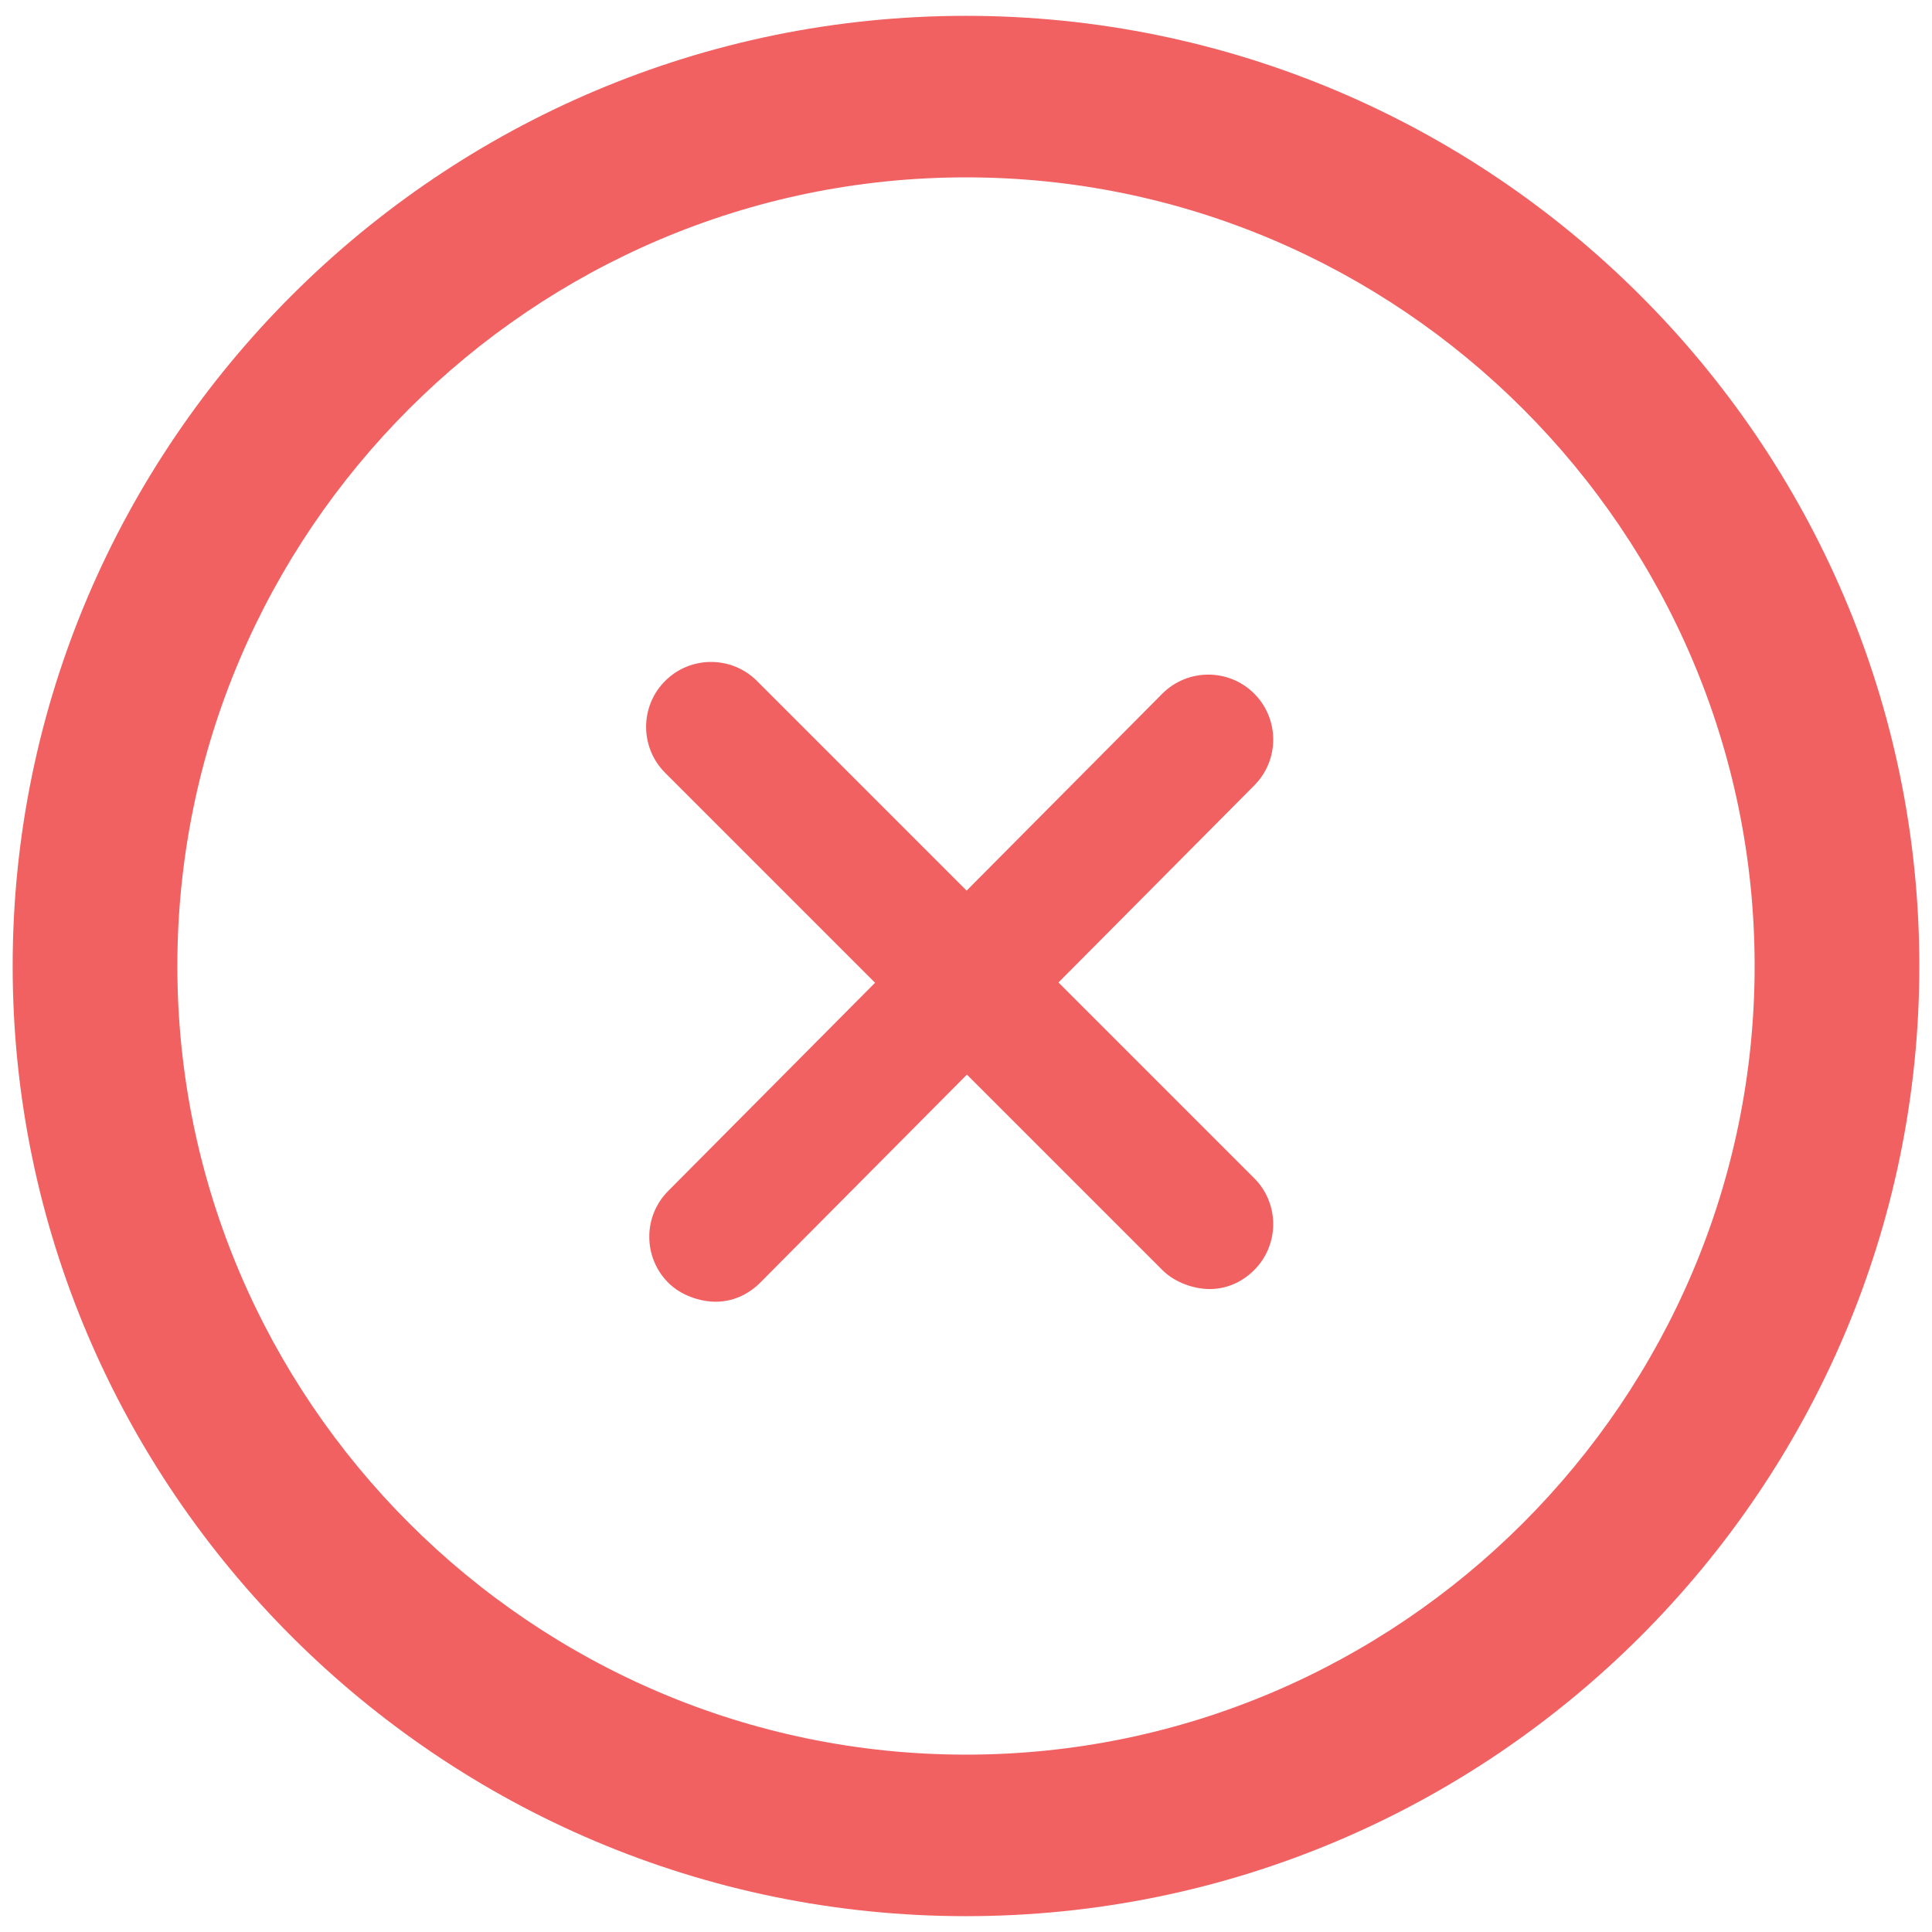 <svg xmlns="http://www.w3.org/2000/svg" viewBox="0 0 61 61" fill="#f16161"><path d="M30.5 60.5C13.9 60.5.4 47 .4 30.5S13.9.5 30.5.5s30.1 13.5 30.1 30-13.5 30-30.1 30m0-54.9C16.8 5.6 5.6 16.8 5.6 30.5s11.2 24.9 24.9 24.9 24.9-11.2 24.9-24.9S44.2 5.6 30.5 5.6m7.7 35.1c-.5 0-1.1-.2-1.5-.6L21 24.4c-.8-.8-.8-2.1 0-2.9s2.1-.8 2.9 0l15.7 15.7c.8.8.8 2.1 0 2.9-.4.4-.9.6-1.4.6z"/><path d="M22.6 41.1c-.5 0-1.1-.2-1.5-.6-.8-.8-.8-2.1 0-2.9l15.6-15.7c.8-.8 2.1-.8 2.9 0s.8 2.1 0 2.9L24 40.5c-.4.4-.9.6-1.4.6z"/></svg>